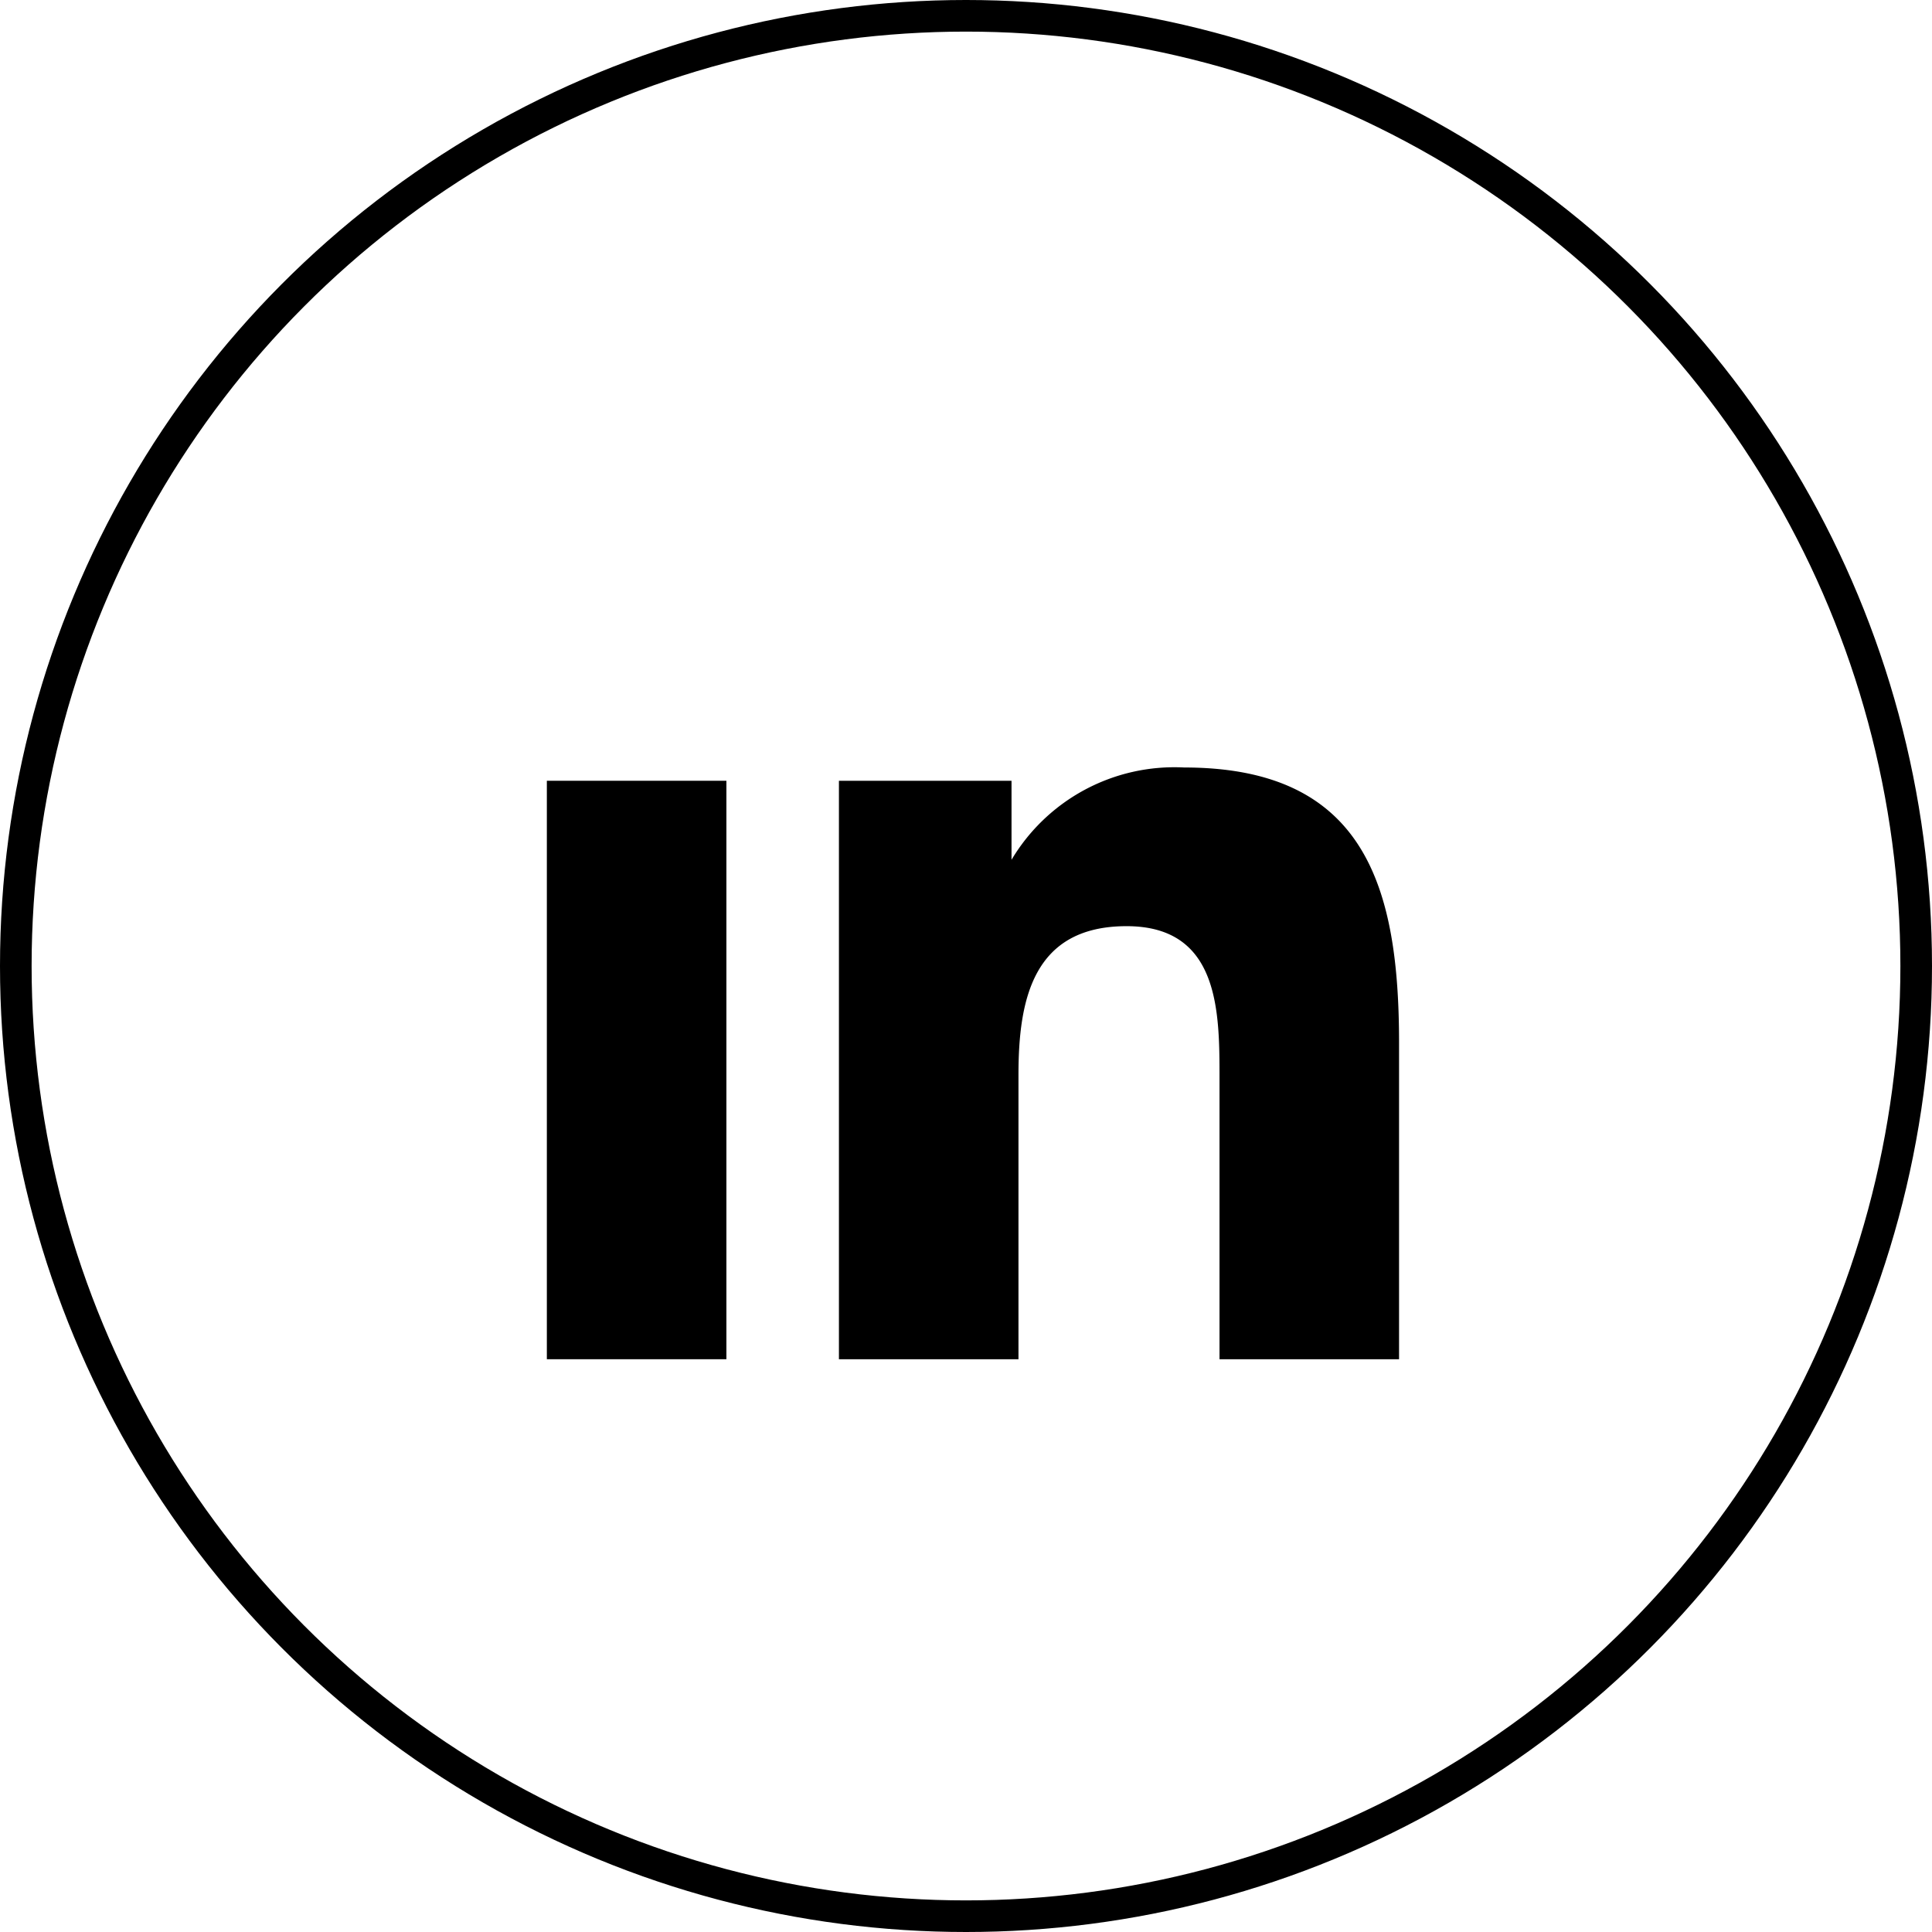 <svg xmlns="http://www.w3.org/2000/svg" viewBox="0 0 30.56 30.56"><defs><style>.cls-1{fill:none;stroke:#000;stroke-miterlimit:10;stroke-width:0.5px;}</style></defs><g id="Layer_2" data-name="Layer 2"><g id="Layer_1-2" data-name="Layer 1"><circle class="cls-1" cx="15.28" cy="15.28" r="15.03"/><path d="M22.13,21.5h0v-5c0-2.46-.53-4.36-3.4-4.36A3,3,0,0,0,16,13.6h0V12.35H13.27V21.5h2.84V17c0-1.19.23-2.35,1.71-2.35s1.47,1.37,1.47,2.43V21.5Z"/><rect x="8.65" y="12.35" width="2.84" height="9.15"/></g></g></svg>